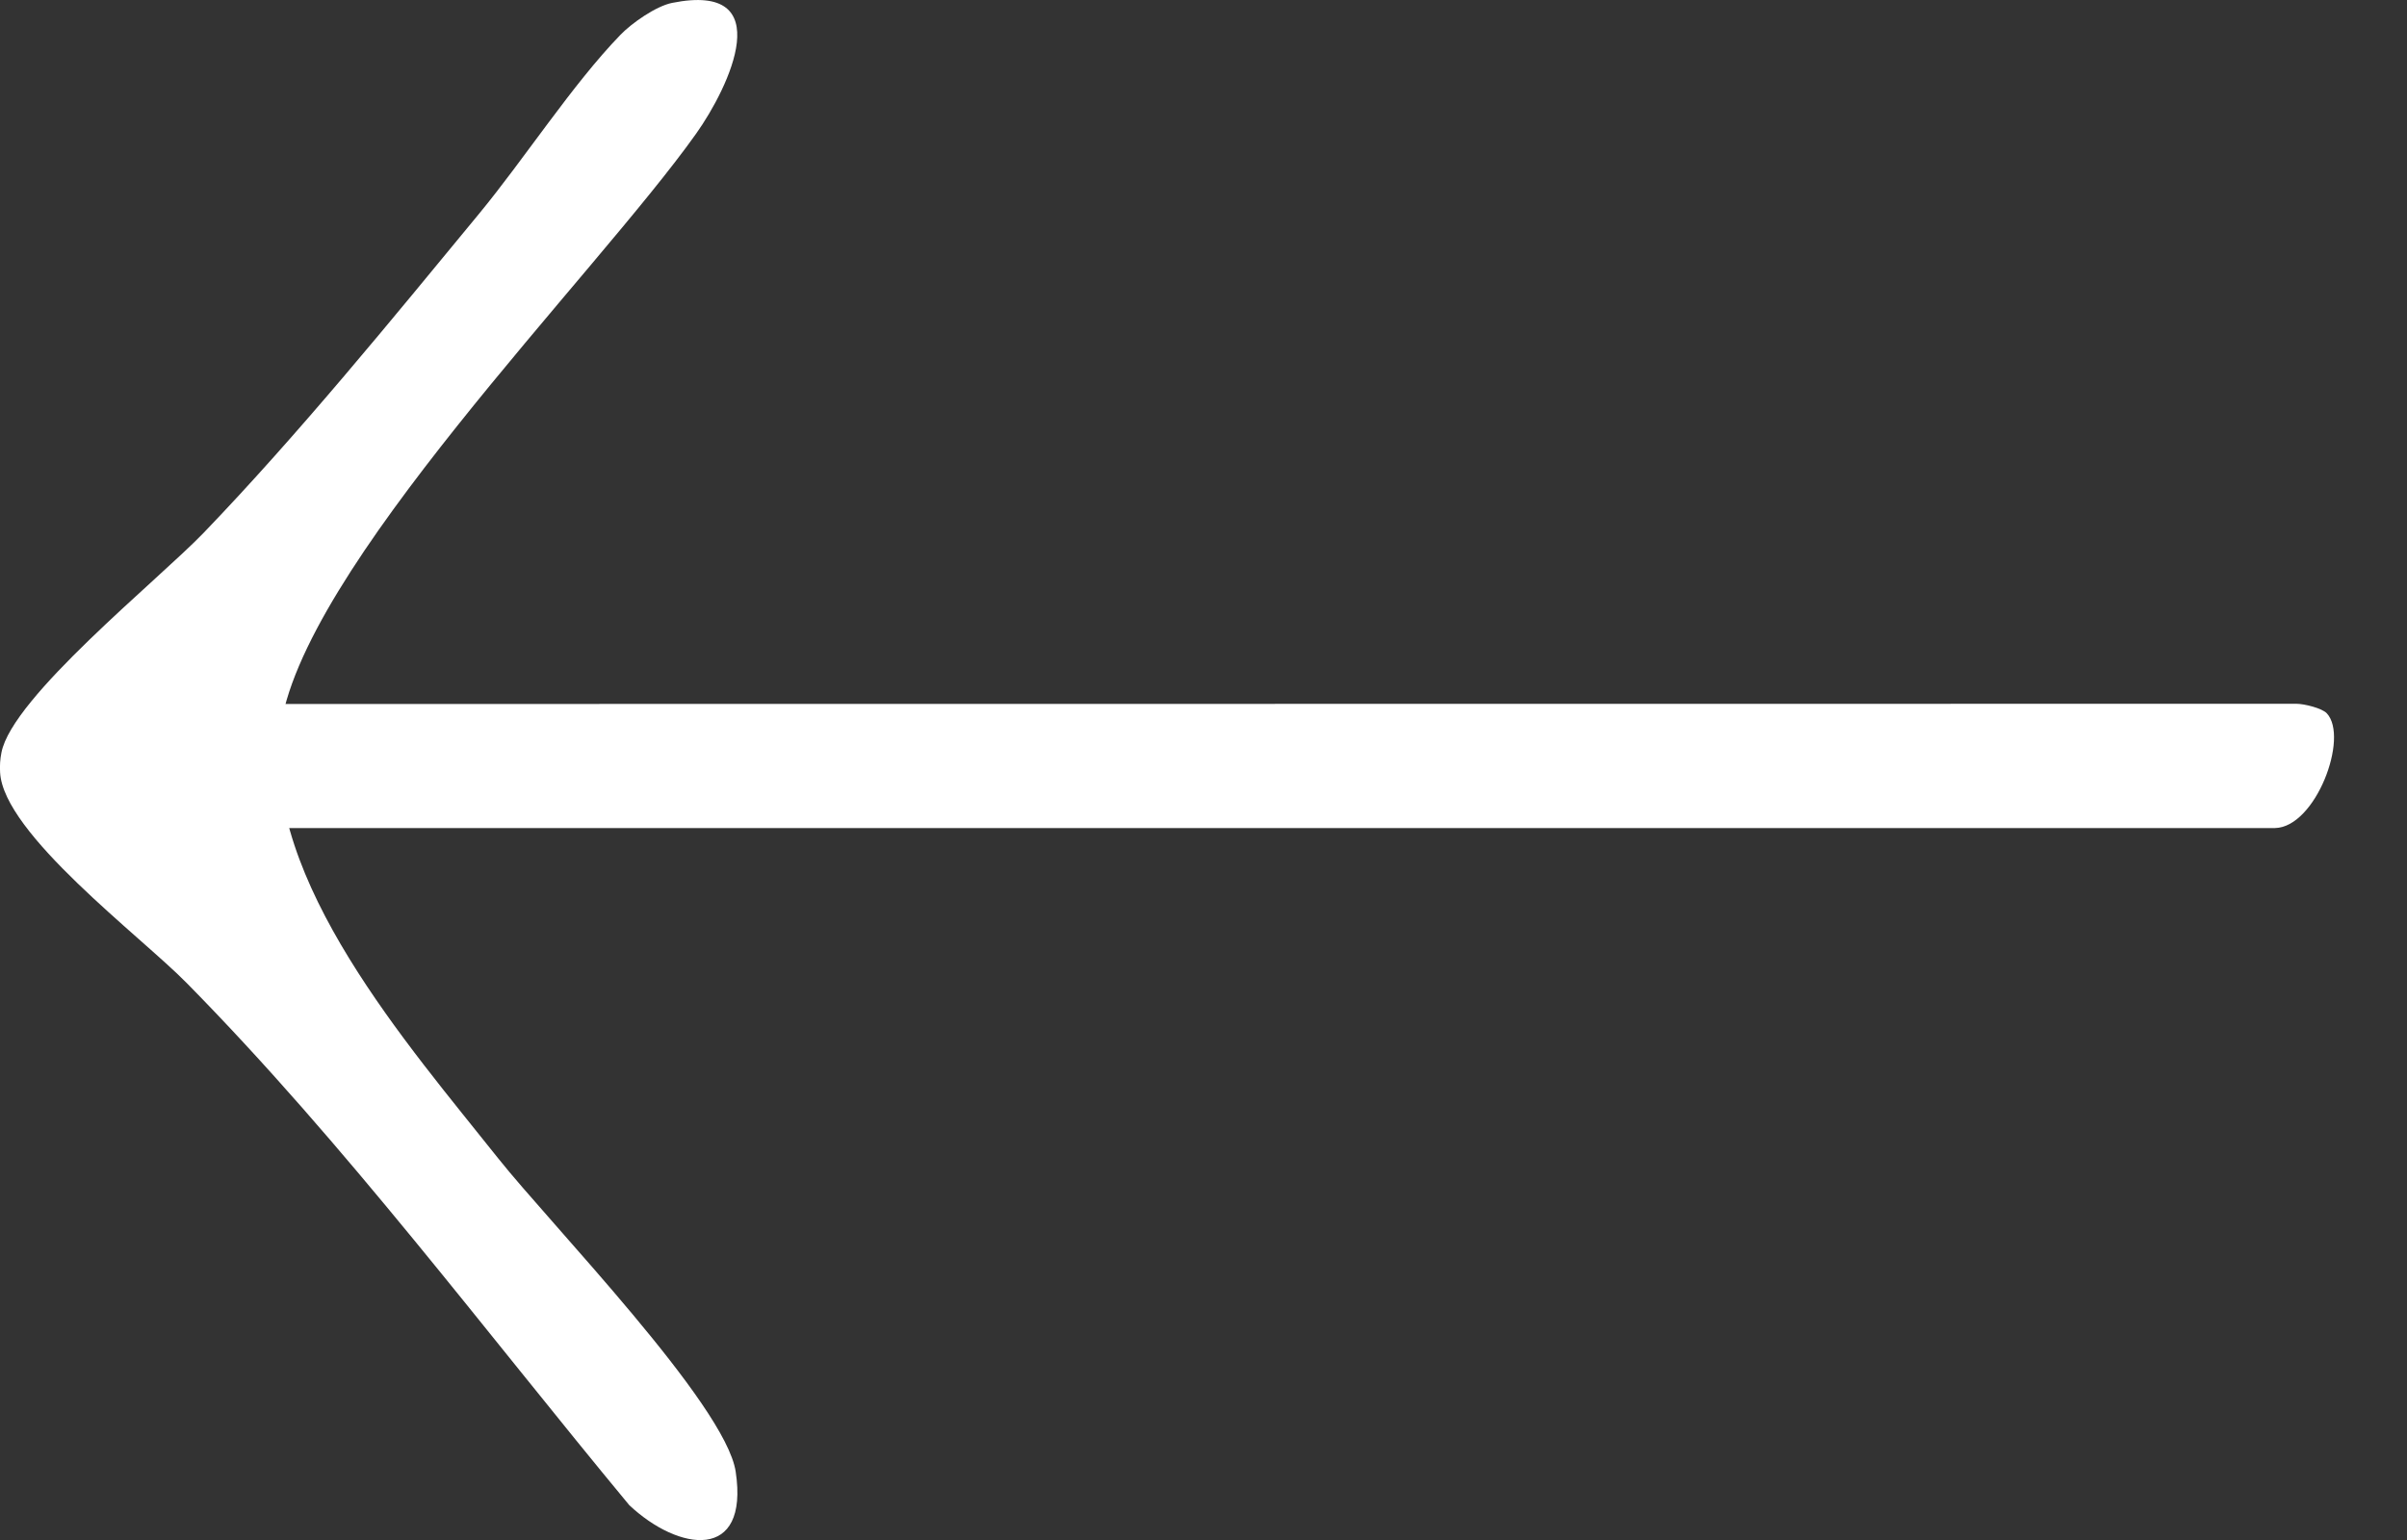 <svg width="25" height="16" viewBox="0 0 25 16" fill="none" xmlns="http://www.w3.org/2000/svg">
<rect x="0" y="0" width="25" height="16" fill="#333333" stroke="none"/>
<g clip-path="url(#clip0_722_1594)">
<path d="M6.981 0.03C8.096 -0.194 7.575 0.904 7.23 1.389C6.184 2.864 3.098 5.942 2.909 7.6C2.734 9.147 4.241 10.859 5.173 12.033C5.713 12.714 7.534 14.588 7.641 15.289C7.783 16.231 7.047 16.119 6.536 15.638C5.039 13.832 3.588 11.887 1.939 10.213C1.461 9.726 0.035 8.662 0.001 8.025C-0.003 7.956 0.001 7.888 0.015 7.819C0.125 7.245 1.64 6.029 2.115 5.536C3.1 4.511 4.063 3.328 4.969 2.229C5.446 1.652 5.941 0.882 6.443 0.363C6.56 0.241 6.814 0.063 6.981 0.03Z" fill="white"/>
<path d="M24.167 7.411C24.401 7.661 24.051 8.594 23.63 8.603H2.529C1.665 8.602 2.387 7.362 2.882 7.314L23.851 7.312C23.933 7.312 24.118 7.358 24.167 7.411Z" fill="white"/>
</g>
<defs>
<clipPath id="clip0_722_1594">
<rect width="24.242" height="16" fill="white"/>
</clipPath>
</defs>
</svg>
